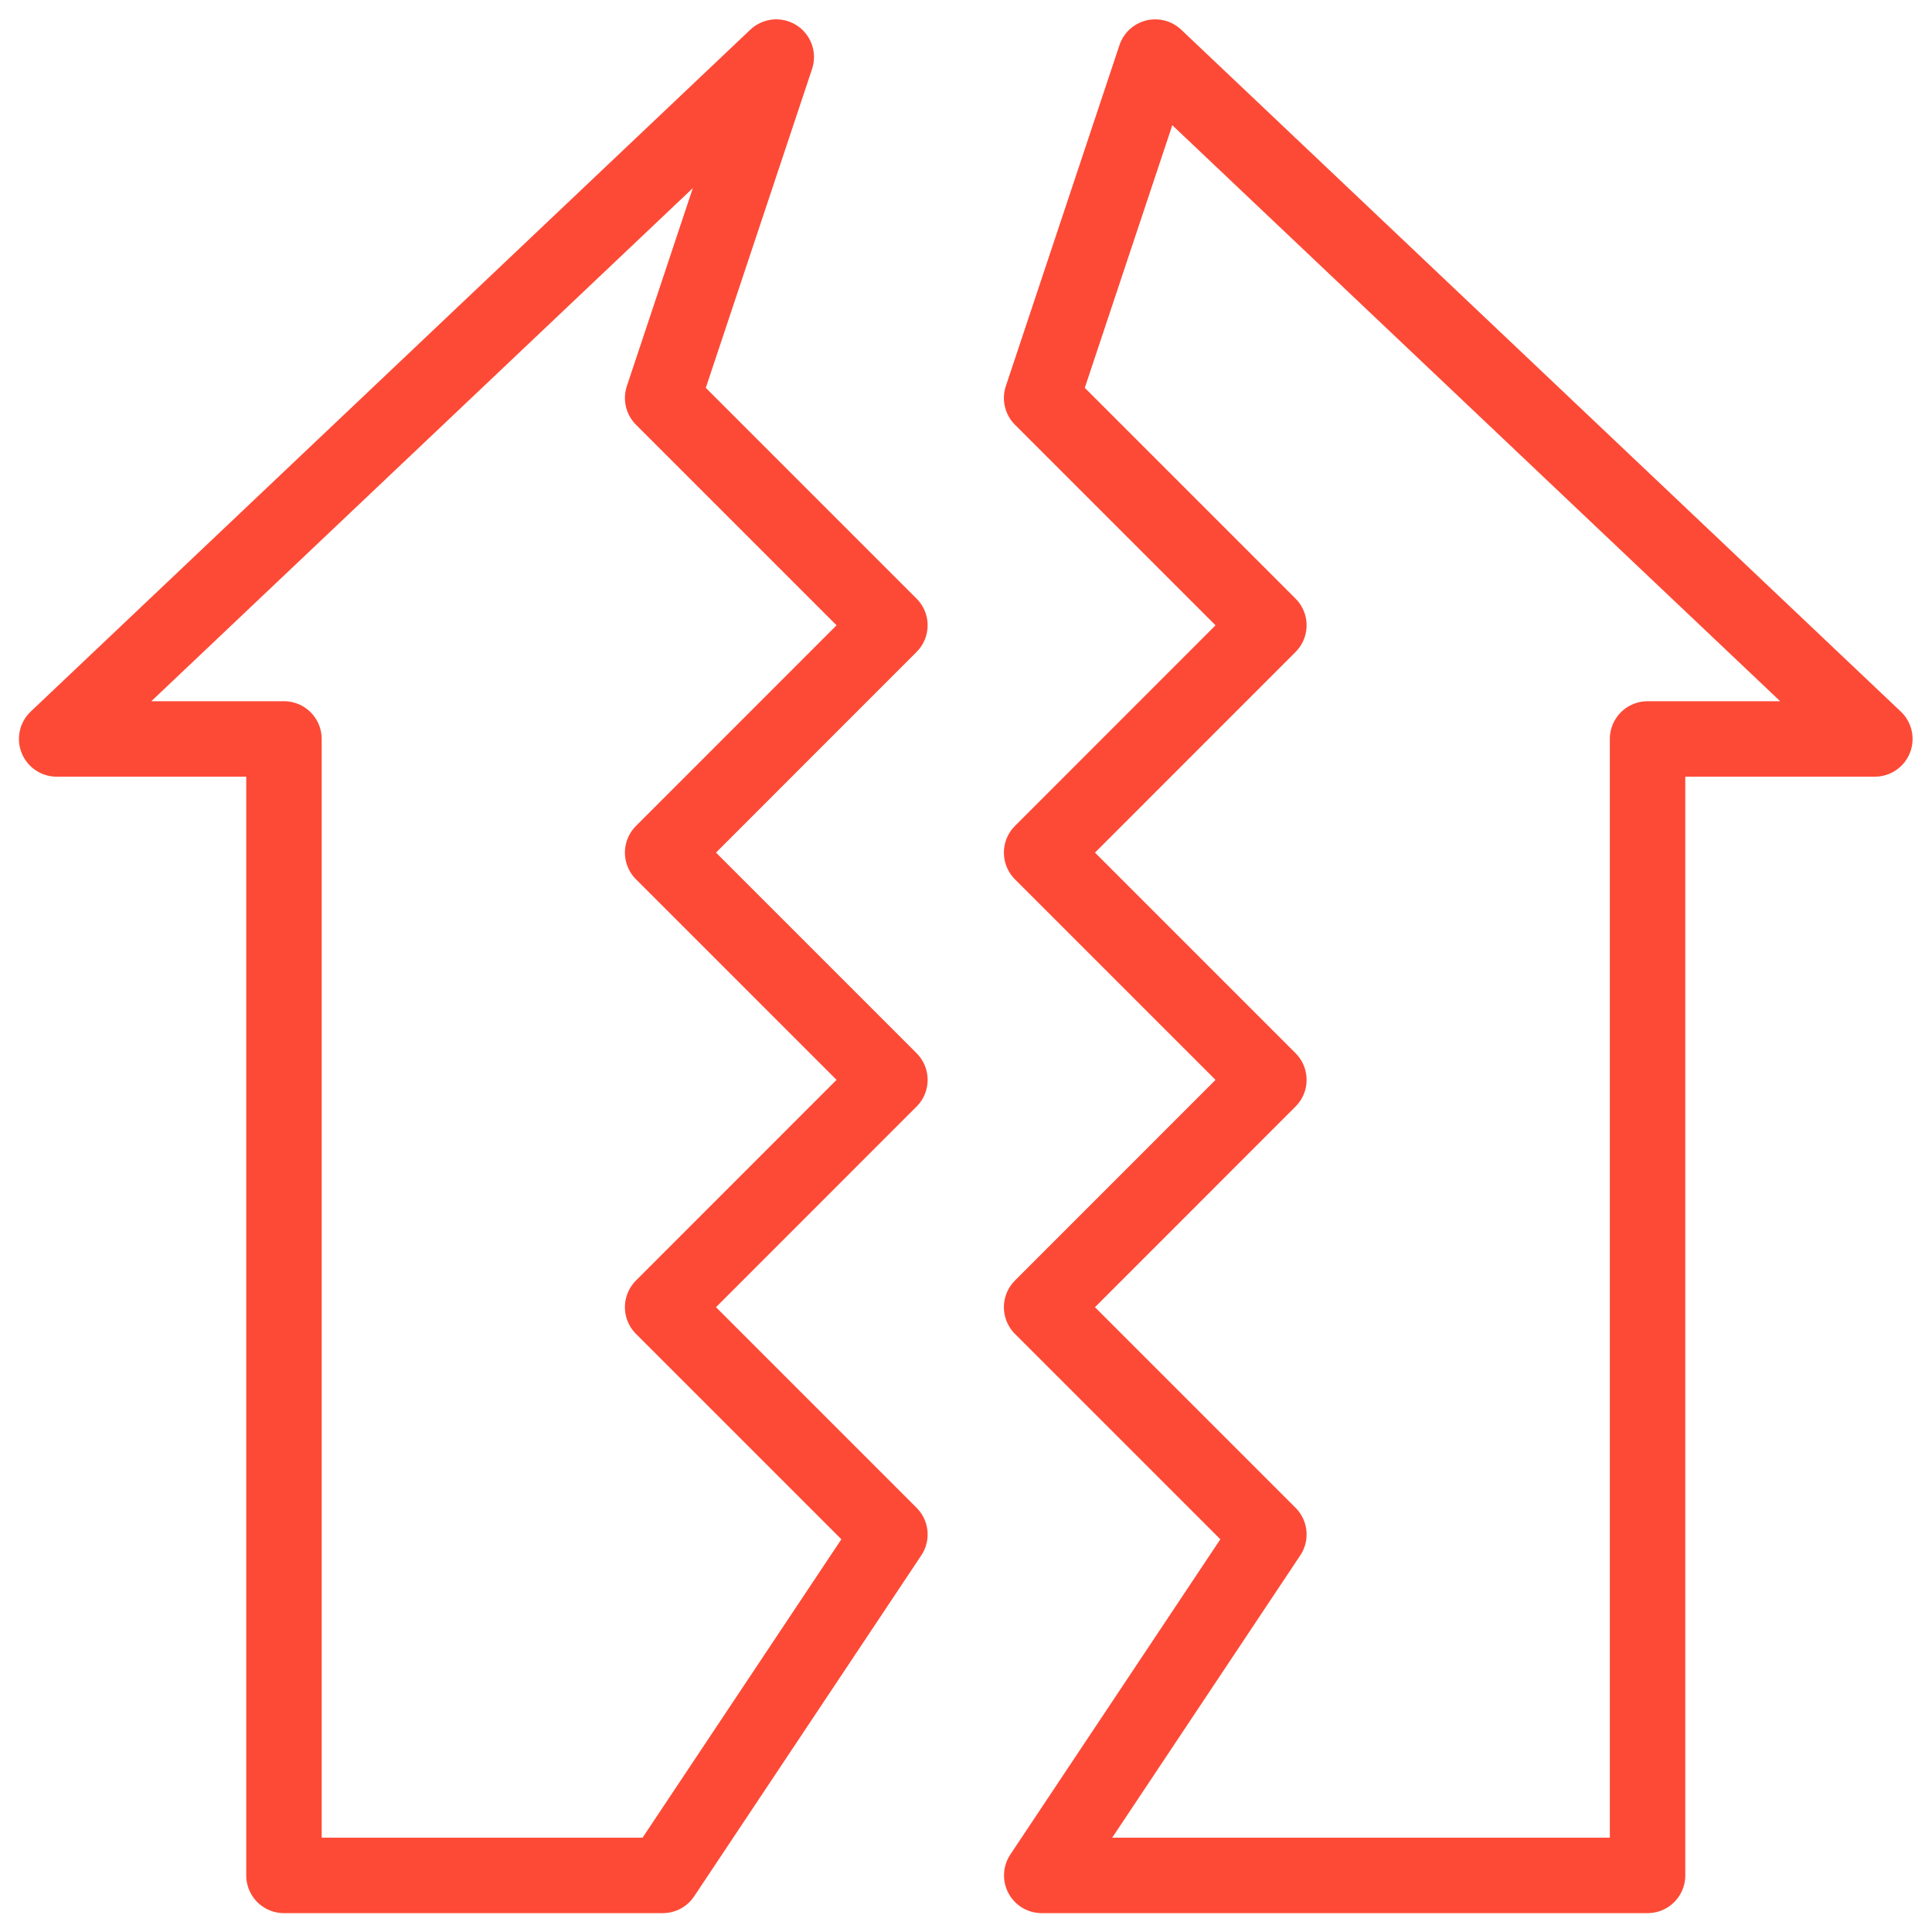 <svg version="1.1" id="svg543" xml:space="preserve" width="300" height="300" viewBox="0 0 682.667 682.667" xmlns="http://www.w3.org/2000/svg" xmlns:svg="http://www.w3.org/2000/svg" xmlns:xlink="http://www.w3.org/1999/xlink" xmlns:svgjs="http://svgjs.dev/svgjs"><g width="100%" height="100%" transform="matrix(1,0,0,1,0,0)"><defs id="defs547"><clipPath clipPathUnits="userSpaceOnUse" id="clipPath557"><path d="M 0,512 H 512 V 0 H 0 Z" id="path555" fill="#fd4a36" fill-opacity="1" data-original-color="#000000ff" stroke="none" stroke-opacity="1"/></clipPath></defs><g id="g549" transform="matrix(1.333,0,0,-1.333,0,682.667)"><g id="g551"><g id="g553" clip-path="url(#clipPath557)"><g id="g559" transform="translate(496.979,316.25)"><path d="m 0,0 h -60.25 v -301.25 h -160.59 l 60.21,90.38 -60.24,60.24 60.24,60.26 -60.24,60.24 60.24,60.26 -60.24,60.24 30.12,90.38 z" style="stroke-linecap: round; stroke-linejoin: round; stroke-miterlimit: 10; stroke-dasharray: none;" id="path561" fill="none" fill-opacity="1" stroke="#fd4a36" stroke-opacity="1" data-original-stroke-color="#000000ff" stroke-width="20" data-original-stroke-width="30"/></g><g id="g563" transform="translate(235.891,225.88)"><path d="M 0,0 -60.24,-60.26 0,-120.5 -60.21,-210.88 H -160.62 V 90.37 h -60.25 L -30.12,271.12 -60.24,180.74 0,120.5 -60.24,60.24 Z" style="stroke-linecap: round; stroke-linejoin: round; stroke-miterlimit: 10; stroke-dasharray: none;" id="path565" fill="none" fill-opacity="1" stroke="#fd4a36" stroke-opacity="1" data-original-stroke-color="#000000ff" stroke-width="20" data-original-stroke-width="30"/></g></g></g></g></g></svg>